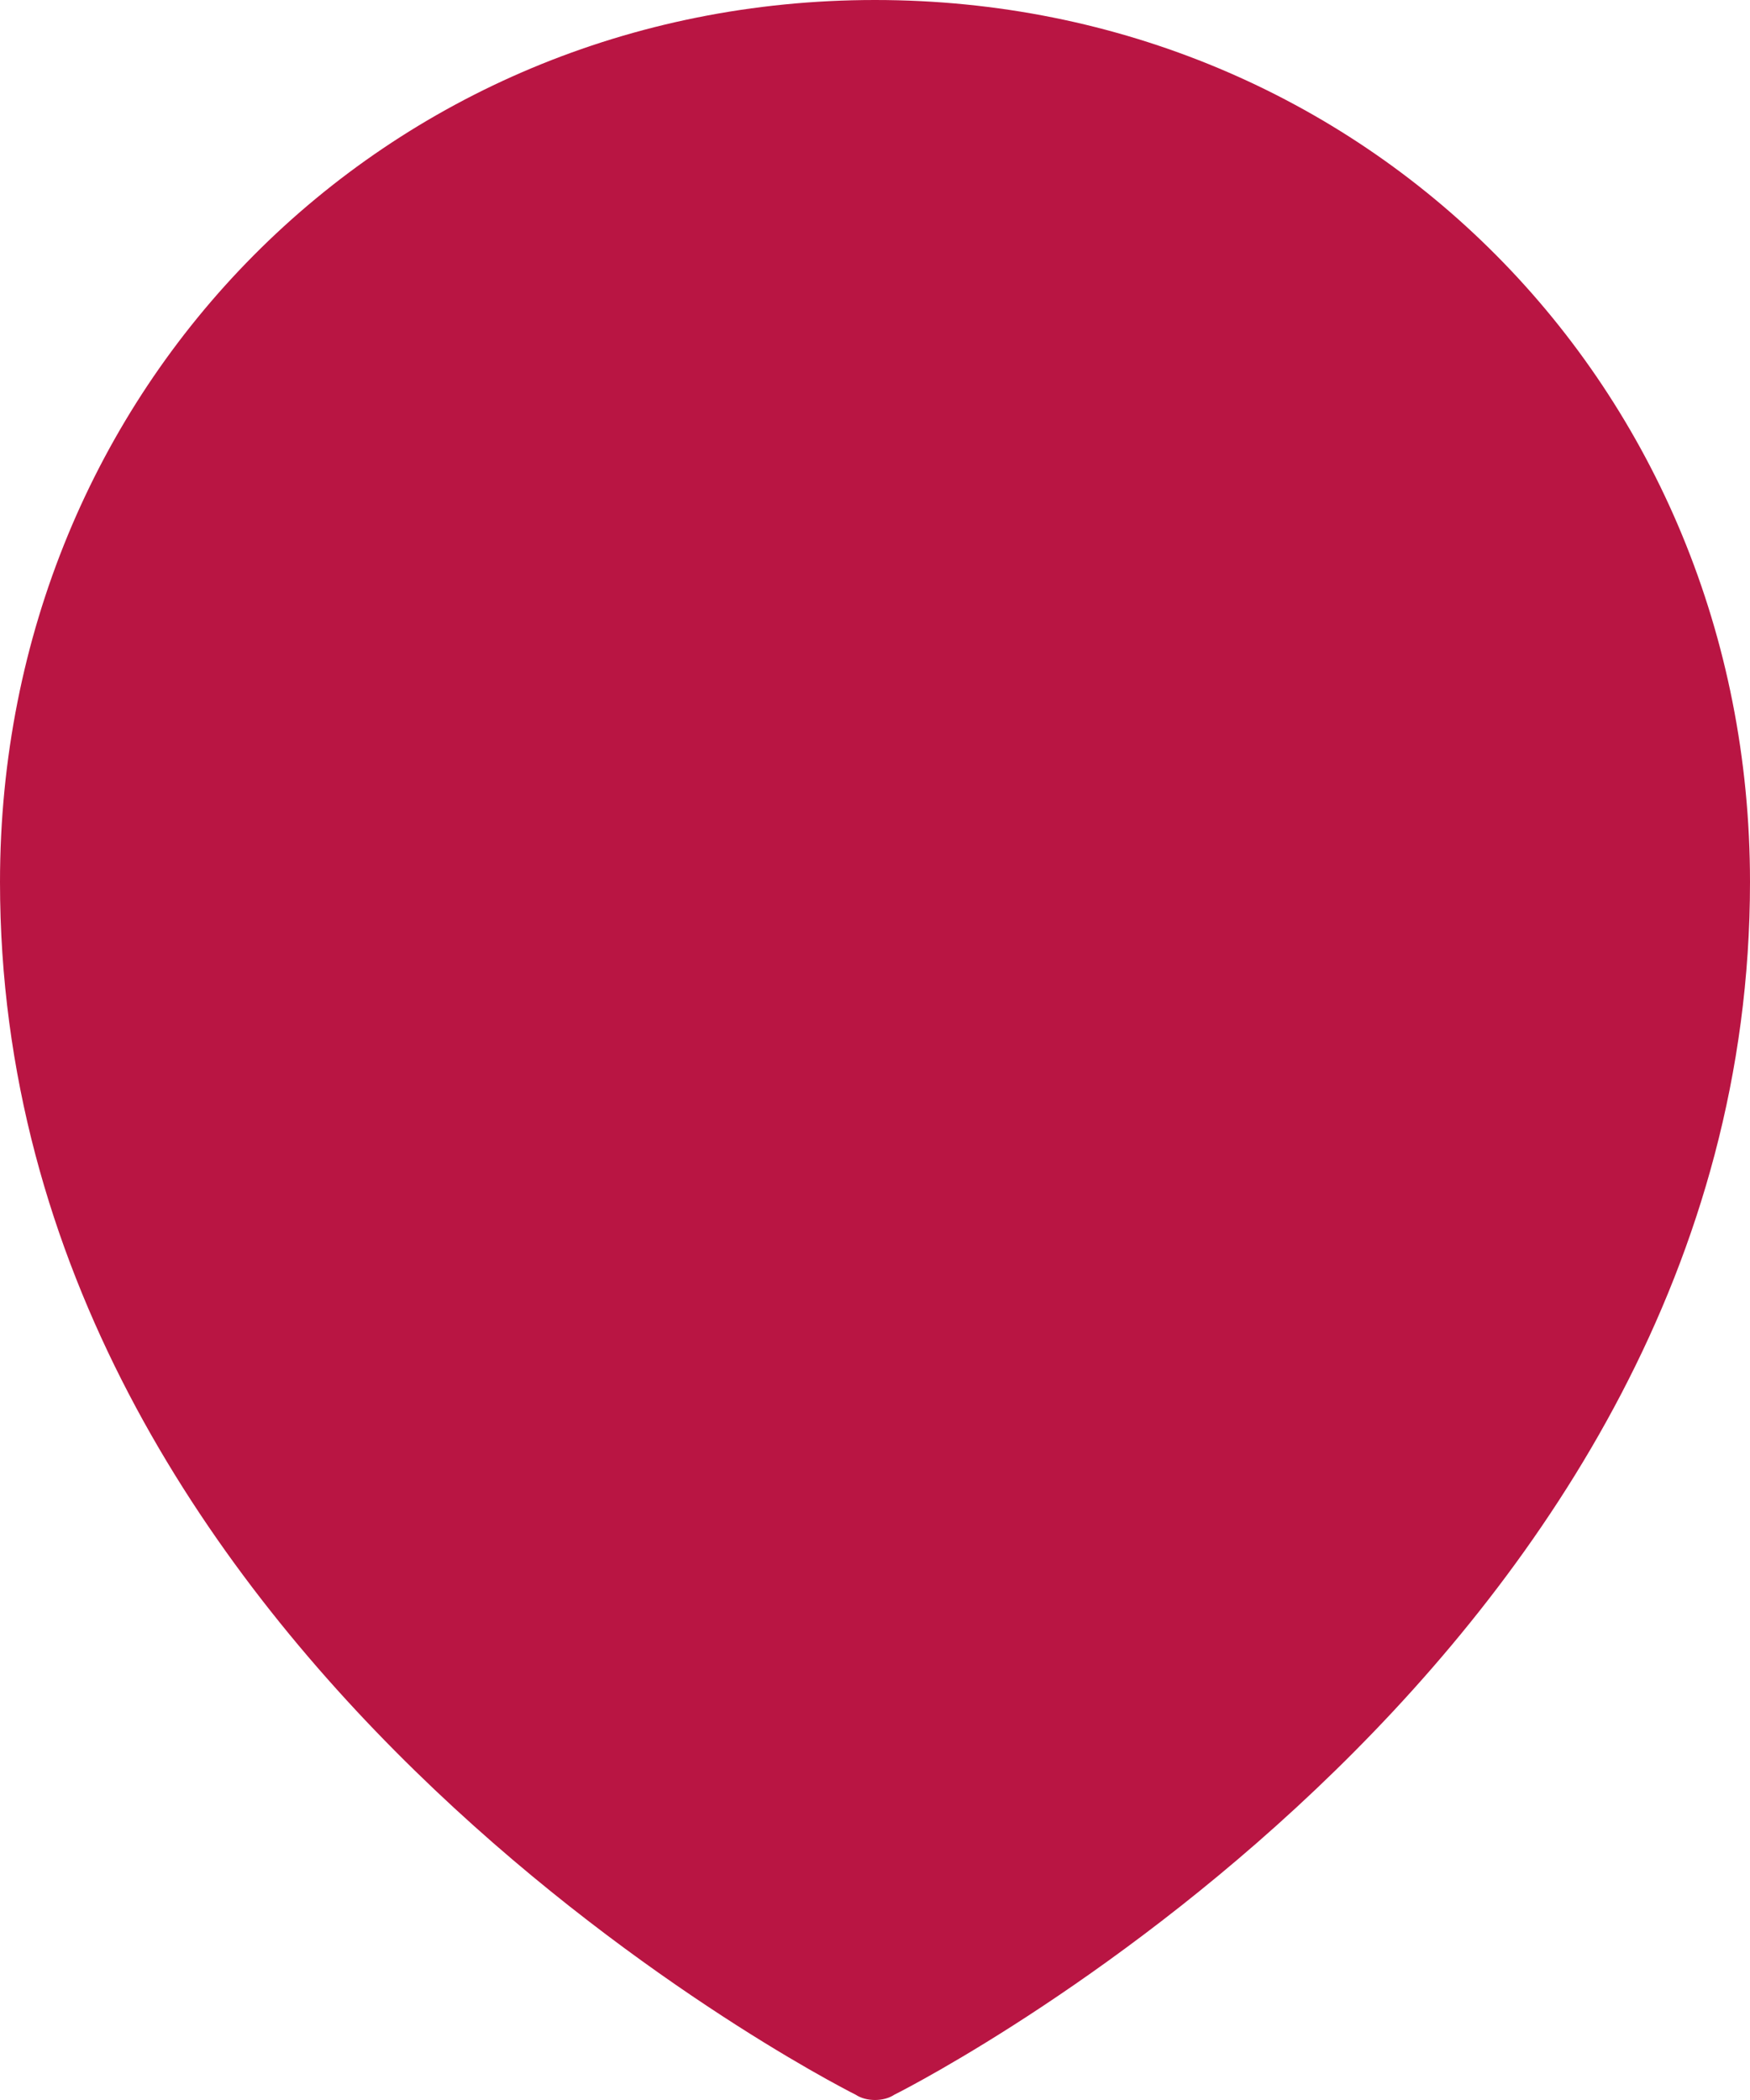 <?xml version="1.0" encoding="UTF-8"?> <svg xmlns="http://www.w3.org/2000/svg" xmlns:xlink="http://www.w3.org/1999/xlink" version="1.1" id="Ebene_1" x="0px" y="0px" viewBox="0 0 100 120" style="enable-background:new 0 0 100 120;" xml:space="preserve"> <style type="text/css"> .st0{fill:#B91543;} </style> <path class="st0" d="M50,0C22,0,0,22.1,0,50.4c0,44,46.9,68.3,48.9,69.3c0.3,0.2,0.7,0.3,1.1,0.3c0.4,0,0.8-0.1,1.1-0.3 c2-1,48.9-25.3,48.9-69.3C100,22.1,78,0,50,0z"></path> </svg> 